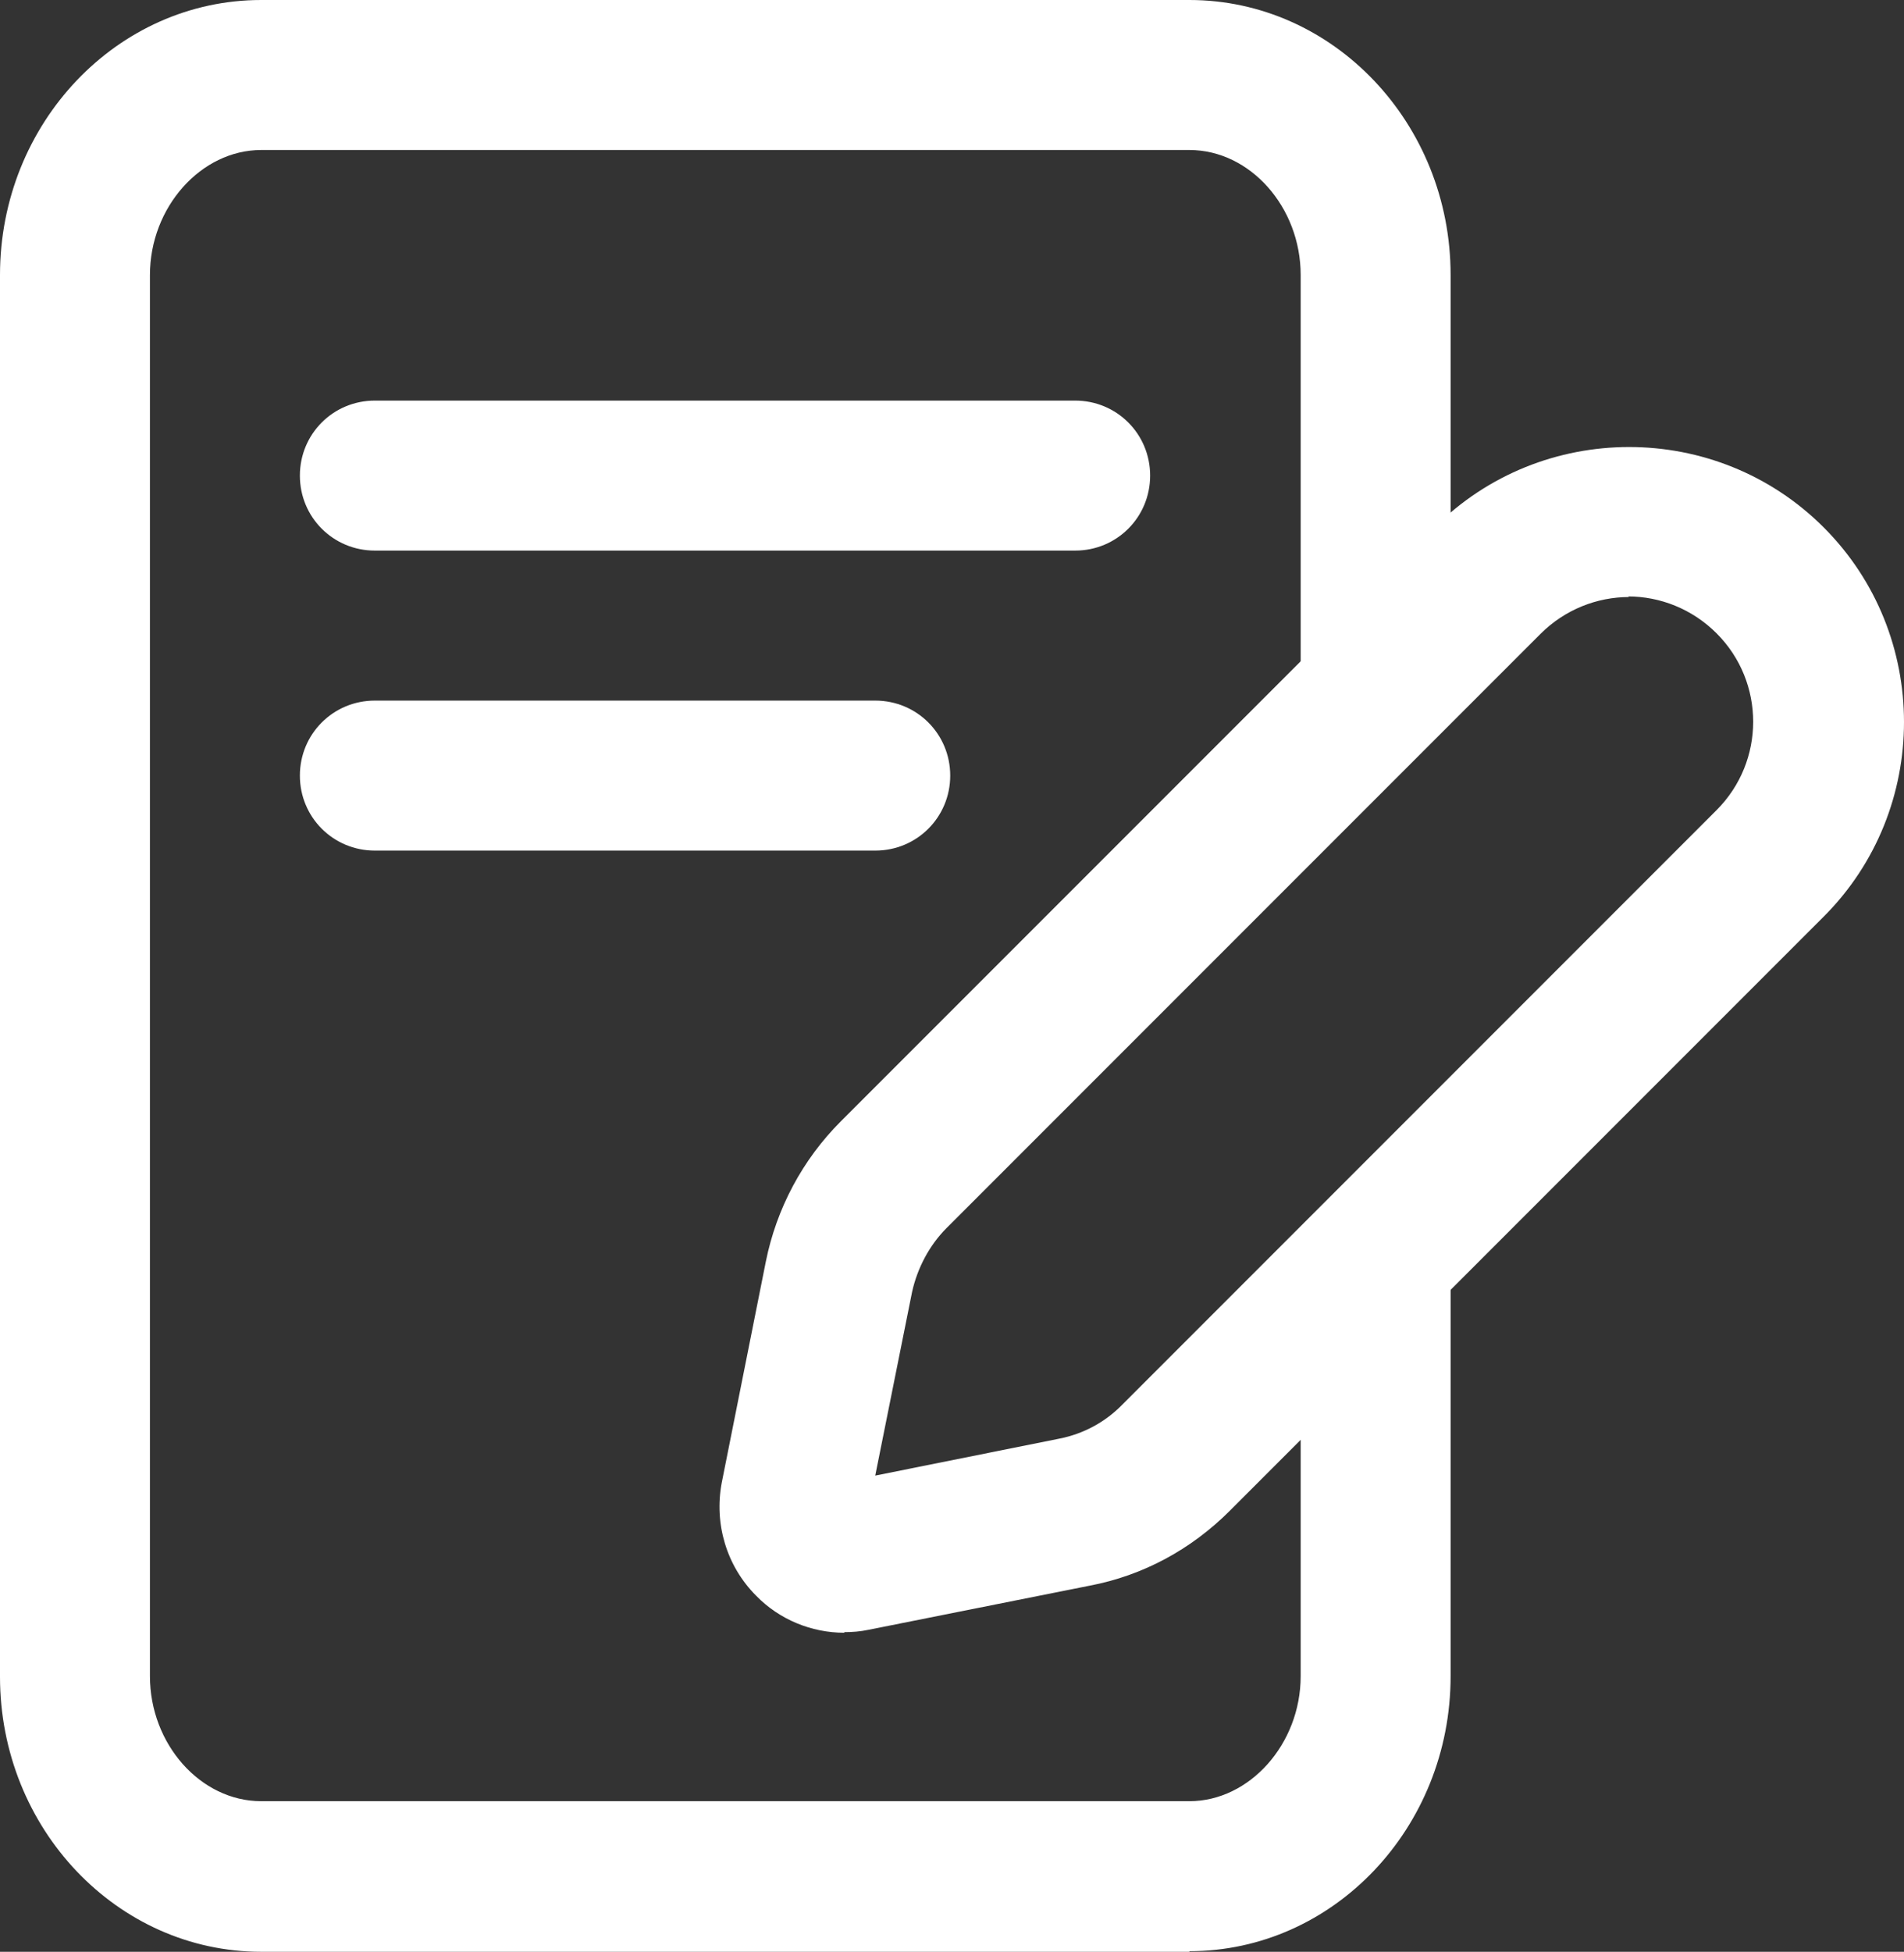 <?xml version="1.0" encoding="UTF-8"?><svg id="Layer_2" xmlns="http://www.w3.org/2000/svg" viewBox="0 0 32 32.79"><rect x="0" y="0" width="32" height="32.79" fill="#333333" stroke="none"/><defs><style>.cls-1{fill:#fff;}</style></defs><g id="Text"><path class="cls-1" d="M19.99,32.79H4.39c-2.42,0-4.39-2.07-4.39-4.62V4.62C0,2.07,1.97,0,4.39,0h15.6c2.42,0,4.39,2.07,4.39,4.62v6.73c0,.7-.56,1.26-1.26,1.26s-1.26-.56-1.26-1.26v-6.73c0-1.14-.85-2.1-1.87-2.1H4.39c-1.01,0-1.87.96-1.87,2.1v23.54c0,1.14.85,2.1,1.87,2.1h15.6c1.01,0,1.87-.96,1.87-2.1v-6.73c0-.7.56-1.26,1.26-1.26s1.26.56,1.26,1.26v6.73c0,2.55-1.97,4.62-4.39,4.62ZM19.33,7.99c0-.7-.56-1.26-1.26-1.26H6.3c-.7,0-1.26.56-1.26,1.26s.56,1.26,1.26,1.26h11.77c.7,0,1.26-.56,1.26-1.26ZM15.97,13.03c0-.7-.56-1.26-1.26-1.26H6.3c-.7,0-1.26.56-1.26,1.26s.56,1.26,1.26,1.26h8.41c.7,0,1.26-.56,1.26-1.26Z"/><path class="cls-1" d="M14.19,27.43c-.55,0-1.09-.22-1.48-.62-.5-.5-.71-1.21-.58-1.9l.74-3.71c.18-.9.62-1.72,1.26-2.36l9.98-9.98c1.8-1.8,4.74-1.8,6.54,0,1.8,1.8,1.8,4.74,0,6.54l-9.98,9.98c-.65.65-1.46,1.09-2.36,1.26l-3.71.74c-.14.03-.28.04-.41.04h0ZM27.38,10.03c-.54,0-1.08.21-1.49.62l-9.98,9.98c-.29.29-.49.67-.58,1.07l-.62,3.09,3.09-.62c.41-.08.78-.28,1.07-.58l9.98-9.98c.82-.82.82-2.15,0-2.97-.41-.41-.95-.62-1.49-.62h0Z"/></g></svg>